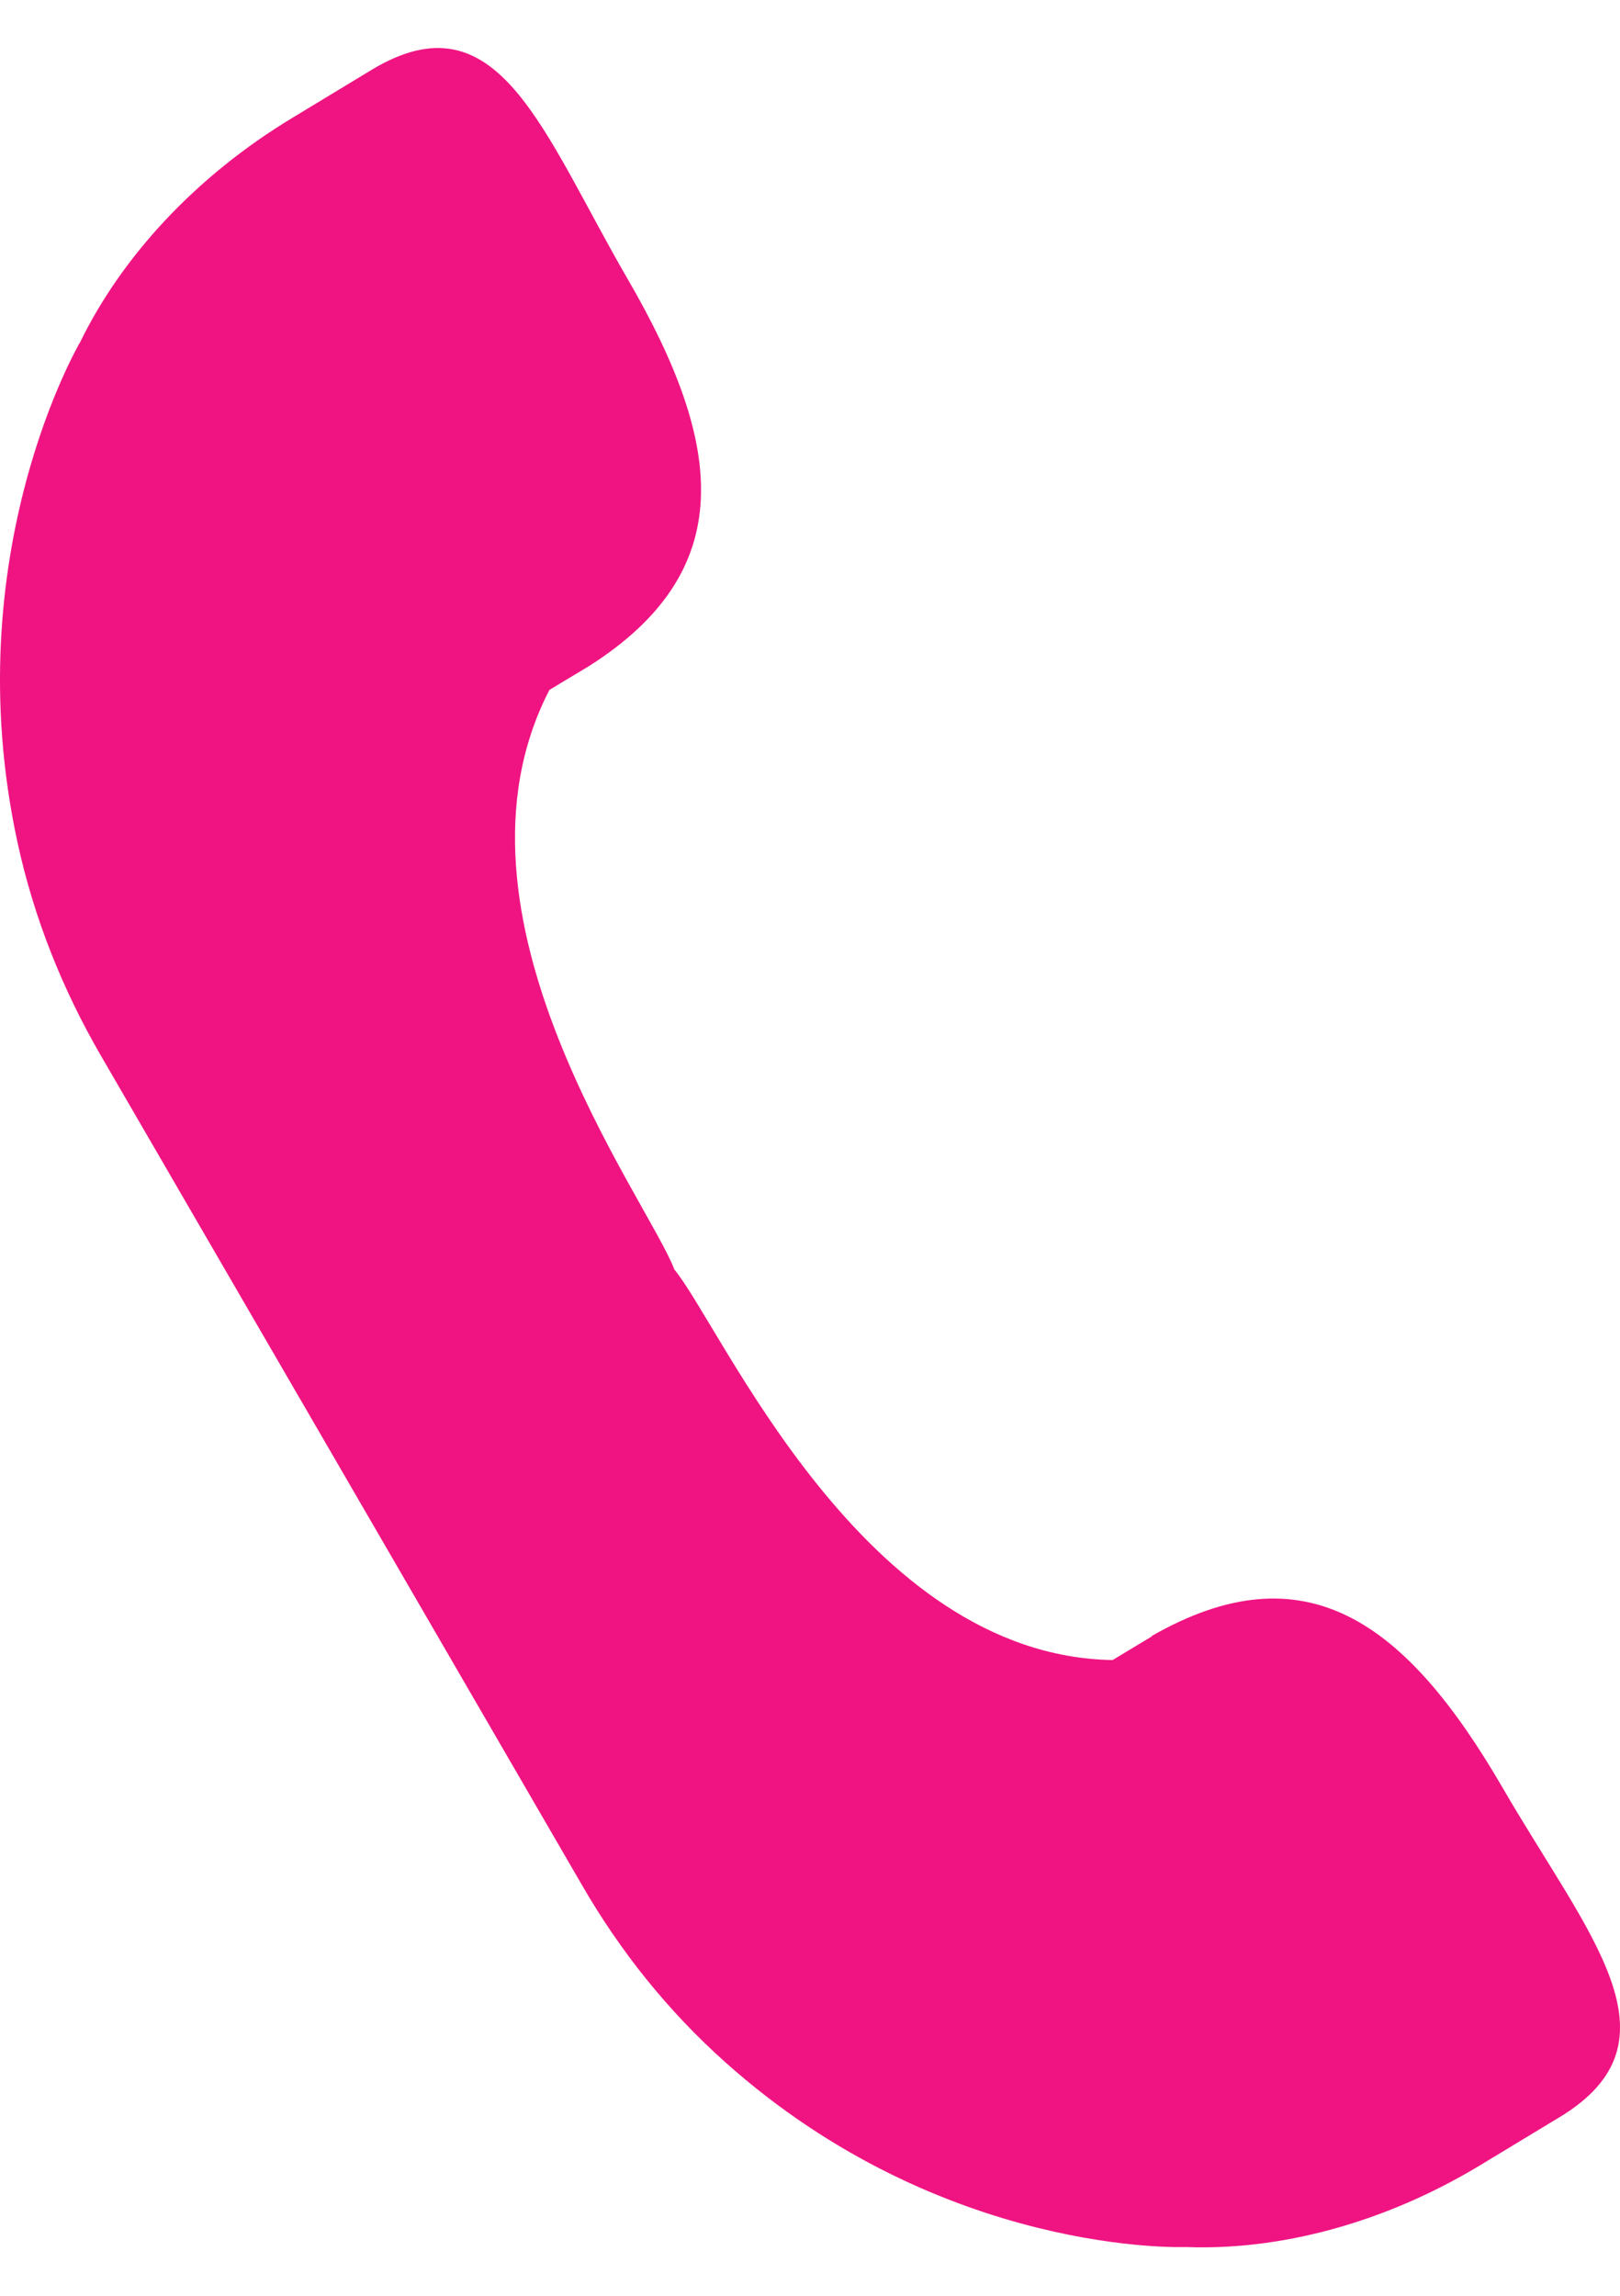 <svg width="24" height="34" viewBox="0 0 24 34" fill="none" xmlns="http://www.w3.org/2000/svg">
<path d="M17.07 24.231L16.483 24.585C12.776 24.522 10.697 19.654 9.991 18.802C9.596 17.759 6.411 13.56 8.14 10.217L8.727 9.864C10.945 8.455 10.733 6.6 9.298 4.131C8.026 1.936 7.382 -0.097 5.506 1.034L4.332 1.745C2.892 2.614 1.804 3.807 1.192 5.058C1.192 5.058 -0.667 8.197 0.258 12.47C0.503 13.601 0.927 14.653 1.49 15.626L5.058 21.774L8.625 27.923C9.188 28.896 9.893 29.781 10.746 30.542C13.975 33.427 17.567 33.278 17.567 33.278C18.937 33.331 20.487 32.937 21.926 32.068L23.101 31.357C24.976 30.226 23.533 28.671 22.261 26.476C20.829 24.011 19.337 22.926 17.058 24.231H17.07Z" fill="#F01482"/>
</svg>
